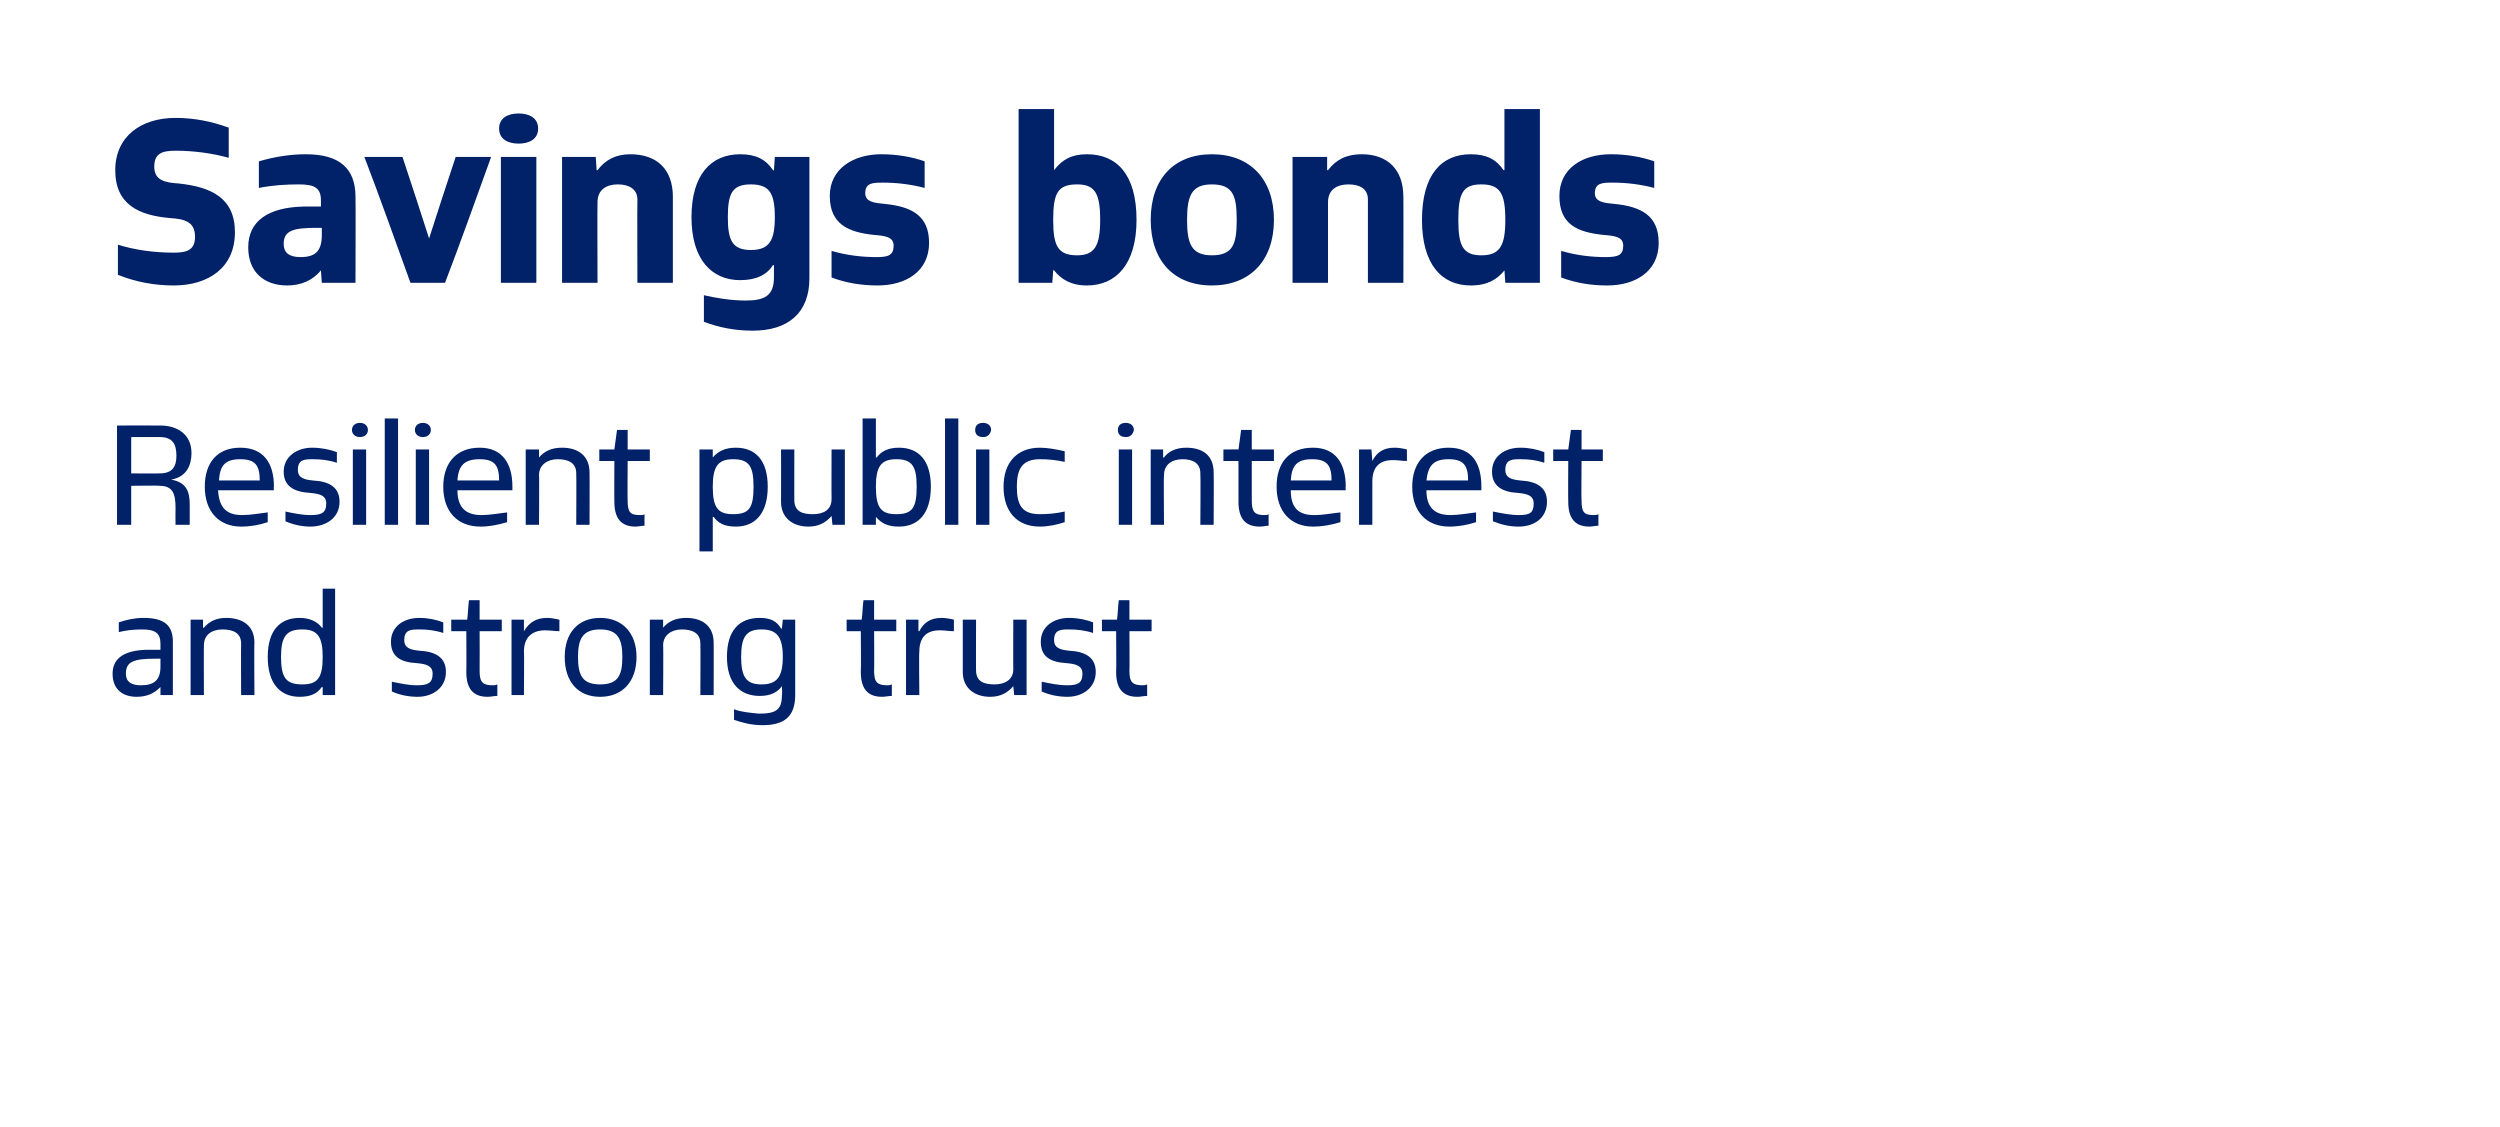 <?xml version="1.0" standalone="no"?>
<!DOCTYPE svg PUBLIC "-//W3C//DTD SVG 1.1//EN" "http://www.w3.org/Graphics/SVG/1.1/DTD/svg11.dtd">
<svg xmlns="http://www.w3.org/2000/svg" version="1.1" width="282px" height="127.1px" viewBox="0 0 282 127.1">
  <desc>Savings bonds Resilient public interest and strong trust</desc>
  <defs/>
  <g id="Polygon301340">
    <path d="M 18.1 78.4 L 18.1 77.5 C 18.1 77.5 18.05 77.52 18.1 77.5 C 17.4 78.2 16.6 78.6 15.4 78.6 C 13.9 78.6 12.7 77.8 12.7 76 C 12.7 74.4 13.8 73.4 16.4 73.3 C 16.9 73.3 17.5 73.3 18.1 73.3 C 18.1 73.3 18.1 72.6 18.1 72.6 C 18.1 71.4 17.5 71 16 71 C 15.1 71 14.2 71.1 13.4 71.3 C 13.4 71.3 13.4 70.2 13.4 70.2 C 14.3 69.9 15.2 69.7 16.2 69.7 C 18.6 69.7 19.5 70.6 19.5 72.4 C 19.49 72.45 19.5 78.4 19.5 78.4 L 18.1 78.4 Z M 18.1 74.3 C 17.9 74.3 17.8 74.3 17.6 74.3 C 15.1 74.3 14.2 74.6 14.2 76 C 14.2 76.9 14.8 77.3 15.9 77.3 C 17.4 77.3 18.1 76.7 18.1 75.2 C 18.1 75.2 18.1 74.3 18.1 74.3 Z M 27.2 78.4 C 27.2 78.4 27.17 72.61 27.2 72.6 C 27.2 71.4 26.3 71 25.1 71 C 23.9 71 23 71.6 23 72.8 C 22.98 72.77 23 78.4 23 78.4 L 21.5 78.4 L 21.5 69.9 L 22.9 69.9 L 22.9 70.8 C 22.9 70.8 22.98 70.83 23 70.8 C 23.6 70.1 24.4 69.7 25.5 69.7 C 27.4 69.7 28.7 70.6 28.7 72.5 C 28.66 72.48 28.7 78.4 28.7 78.4 L 27.2 78.4 Z M 36.4 78.4 L 36.4 77.5 C 36.4 77.5 36.34 77.52 36.3 77.5 C 35.8 78.2 35.1 78.6 33.8 78.6 C 31.6 78.6 30.2 77.1 30.2 74.1 C 30.2 71.1 31.6 69.7 33.8 69.7 C 34.9 69.7 35.8 70.1 36.3 70.8 C 36.33 70.83 36.4 70.8 36.4 70.8 L 36.4 66.4 L 37.8 66.4 L 37.8 78.4 L 36.4 78.4 Z M 36.4 74.1 C 36.4 71.8 35.8 71 34.1 71 C 32.3 71 31.7 71.8 31.7 74.1 C 31.7 76.5 32.3 77.2 34.1 77.2 C 35.8 77.2 36.4 76.5 36.4 74.1 Z M 44.2 76.9 C 45.2 77.1 46.1 77.3 47 77.3 C 48.2 77.3 48.8 77.1 48.8 76 C 48.8 75.1 48.1 74.9 47 74.8 C 45.1 74.7 44.1 74 44.1 72.4 C 44.1 70.7 45.5 69.7 47.3 69.7 C 48.3 69.7 49.2 69.9 50 70.2 C 50 70.2 50 71.4 50 71.4 C 49.1 71.1 48.2 71 47.3 71 C 46.4 71 45.6 71 45.6 72.2 C 45.6 73.1 46.3 73.3 47.3 73.4 C 49.2 73.5 50.3 74.2 50.3 75.8 C 50.3 77.6 48.8 78.6 47.1 78.6 C 46.1 78.6 45.1 78.4 44.2 78 C 44.2 78 44.2 76.9 44.2 76.9 Z M 56.1 78.5 C 55.7 78.5 55.4 78.6 55 78.6 C 53.3 78.6 52.6 77.6 52.6 75.8 C 52.63 75.82 52.6 71.2 52.6 71.2 L 50.9 71.2 L 50.9 69.9 C 50.9 69.9 52.66 69.89 52.7 69.9 C 52.8 69.2 52.8 68.4 52.9 67.7 C 52.93 67.7 54.1 67.7 54.1 67.7 L 54.1 69.9 L 56.6 69.9 L 56.6 71.2 L 54.1 71.2 C 54.1 71.2 54.12 75.7 54.1 75.7 C 54.1 77 54.5 77.3 55.6 77.3 C 55.7 77.3 55.9 77.3 56.1 77.2 C 56.1 77.2 56.1 78.5 56.1 78.5 Z M 57.7 78.4 L 57.7 69.9 L 59.1 69.9 L 59.1 71.2 C 59.1 71.2 59.14 71.15 59.1 71.2 C 59.7 70.2 60.5 69.7 61.7 69.7 C 62.2 69.7 62.6 69.8 63.1 69.9 C 63.1 69.9 63.1 71.2 63.1 71.2 C 62.6 71.2 62.1 71.1 61.5 71.1 C 60 71.1 59.1 71.9 59.1 73.5 C 59.14 73.47 59.1 78.4 59.1 78.4 L 57.7 78.4 Z M 63.7 74.1 C 63.7 71.4 65.2 69.7 67.7 69.7 C 70.2 69.7 71.8 71.4 71.8 74.1 C 71.8 76.9 70.2 78.6 67.7 78.6 C 65.2 78.6 63.7 76.9 63.7 74.1 Z M 70.2 74.1 C 70.2 72.1 69.7 71 67.7 71 C 65.7 71 65.2 72.1 65.2 74.1 C 65.2 76.2 65.7 77.2 67.7 77.2 C 69.7 77.2 70.2 76.2 70.2 74.1 Z M 79 78.4 C 79 78.4 79.03 72.61 79 72.6 C 79 71.4 78.1 71 76.9 71 C 75.8 71 74.8 71.6 74.8 72.8 C 74.84 72.77 74.8 78.4 74.8 78.4 L 73.3 78.4 L 73.3 69.9 L 74.8 69.9 L 74.8 70.8 C 74.8 70.8 74.84 70.83 74.8 70.8 C 75.4 70.1 76.2 69.7 77.4 69.7 C 79.2 69.7 80.5 70.6 80.5 72.5 C 80.52 72.48 80.5 78.4 80.5 78.4 L 79 78.4 Z M 88.2 77.4 C 88.2 77.4 88.21 77.44 88.2 77.4 C 87.7 78.1 86.9 78.5 85.7 78.5 C 83.5 78.5 82 77.1 82 74.1 C 82 71.1 83.4 69.7 85.7 69.7 C 86.8 69.7 87.6 70 88.1 70.9 C 88.15 70.91 88.2 70.9 88.2 70.9 L 88.3 69.9 L 89.7 69.9 C 89.7 69.9 89.7 78.37 89.7 78.4 C 89.7 80.8 88.5 81.8 86 81.8 C 84.7 81.8 83.7 81.5 82.8 81.2 C 82.8 81.2 82.8 80 82.8 80 C 83.5 80.3 84.6 80.4 85.6 80.5 C 87.5 80.5 88.2 80.1 88.2 78.4 C 88.25 78.37 88.2 77.4 88.2 77.4 Z M 88.3 74.1 C 88.3 71.8 87.6 71 85.9 71 C 84.2 71 83.6 71.8 83.6 74.1 C 83.6 76.4 84.2 77.2 85.9 77.2 C 87.6 77.2 88.3 76.4 88.3 74.1 Z M 100.6 78.5 C 100.2 78.5 99.9 78.6 99.5 78.6 C 97.8 78.6 97.1 77.6 97.1 75.8 C 97.14 75.82 97.1 71.2 97.1 71.2 L 95.5 71.2 L 95.5 69.9 C 95.5 69.9 97.17 69.89 97.2 69.9 C 97.3 69.2 97.3 68.4 97.4 67.7 C 97.44 67.7 98.6 67.7 98.6 67.7 L 98.6 69.9 L 101.1 69.9 L 101.1 71.2 L 98.6 71.2 C 98.6 71.2 98.63 75.7 98.6 75.7 C 98.6 77 99 77.3 100.1 77.3 C 100.2 77.3 100.4 77.3 100.6 77.2 C 100.6 77.2 100.6 78.5 100.6 78.5 Z M 102.2 78.4 L 102.2 69.9 L 103.6 69.9 L 103.6 71.2 C 103.6 71.2 103.65 71.15 103.7 71.2 C 104.2 70.2 105 69.7 106.2 69.7 C 106.7 69.7 107.2 69.8 107.6 69.9 C 107.6 69.9 107.6 71.2 107.6 71.2 C 107.1 71.2 106.6 71.1 106 71.1 C 104.5 71.1 103.7 71.9 103.7 73.5 C 103.65 73.47 103.7 78.4 103.7 78.4 L 102.2 78.4 Z M 114.4 78.4 L 114.3 77.4 C 114.3 77.4 114.28 77.42 114.3 77.4 C 113.7 78.1 112.9 78.6 111.7 78.6 C 109.9 78.6 108.6 77.6 108.6 75.8 C 108.61 75.79 108.6 69.9 108.6 69.9 L 110.1 69.9 C 110.1 69.9 110.08 75.65 110.1 75.6 C 110.1 76.9 111 77.2 112.2 77.2 C 113.3 77.2 114.3 76.7 114.3 75.5 C 114.28 75.52 114.3 69.9 114.3 69.9 L 115.8 69.9 L 115.8 78.4 L 114.4 78.4 Z M 117.5 76.9 C 118.5 77.1 119.4 77.3 120.4 77.3 C 121.5 77.3 122.1 77.1 122.1 76 C 122.1 75.1 121.4 74.9 120.3 74.8 C 118.4 74.7 117.4 74 117.4 72.4 C 117.4 70.7 118.8 69.7 120.6 69.7 C 121.6 69.7 122.5 69.9 123.3 70.2 C 123.3 70.2 123.3 71.4 123.3 71.4 C 122.4 71.1 121.5 71 120.6 71 C 119.7 71 118.9 71 118.9 72.2 C 118.9 73.1 119.6 73.3 120.6 73.4 C 122.5 73.5 123.6 74.2 123.6 75.8 C 123.6 77.6 122.1 78.6 120.4 78.6 C 119.4 78.6 118.4 78.4 117.5 78 C 117.5 78 117.5 76.9 117.5 76.9 Z M 129.4 78.5 C 129 78.5 128.7 78.6 128.3 78.6 C 126.6 78.6 125.9 77.6 125.9 75.8 C 125.94 75.82 125.9 71.2 125.9 71.2 L 124.3 71.2 L 124.3 69.9 C 124.3 69.9 125.97 69.89 126 69.9 C 126.1 69.2 126.1 68.4 126.2 67.7 C 126.24 67.7 127.4 67.7 127.4 67.7 L 127.4 69.9 L 129.9 69.9 L 129.9 71.2 L 127.4 71.2 C 127.4 71.2 127.43 75.7 127.4 75.7 C 127.4 77 127.8 77.3 128.9 77.3 C 129 77.3 129.2 77.3 129.4 77.2 C 129.4 77.2 129.4 78.5 129.4 78.5 Z " stroke="none" fill="#012169"/>
  </g>
  <g id="Polygon301339">
    <path d="M 19.8 59.2 C 19.8 59.2 19.78 57.34 19.8 57.3 C 19.8 55.7 19.5 54.8 18 54.8 C 17.96 54.75 14.8 54.8 14.8 54.8 L 14.8 59.2 L 13.2 59.2 L 13.2 48 C 13.2 48 18.1 47.98 18.1 48 C 20 48 21.6 49 21.6 51.1 C 21.6 52.4 21.1 53.8 19.3 54.1 C 19.3 54.1 19.3 54.1 19.3 54.1 C 21 54.4 21.4 55.4 21.4 56.9 C 21.41 56.9 21.4 59.2 21.4 59.2 L 19.8 59.2 Z M 18 53.4 C 19.4 53.4 19.9 52.7 19.9 51.4 C 19.9 50 19.4 49.3 18 49.3 C 18.04 49.31 14.8 49.3 14.8 49.3 L 14.8 53.4 C 14.8 53.4 18.04 53.42 18 53.4 Z M 30.2 58.9 C 29.3 59.2 28.3 59.4 27.2 59.4 C 24.7 59.4 23.1 57.7 23.1 54.9 C 23.1 52.2 24.5 50.5 27.1 50.5 C 29.7 50.5 30.9 52.2 30.9 54.9 C 30.85 54.93 30.9 55.3 30.9 55.3 C 30.9 55.3 24.65 55.31 24.6 55.3 C 24.7 57.1 25.4 58.1 27.3 58.1 C 28.3 58.1 29.3 57.9 30.2 57.8 C 30.2 57.8 30.2 58.9 30.2 58.9 Z M 29.3 54.2 C 29.3 52.5 28.8 51.8 27.1 51.8 C 25.4 51.8 24.8 52.5 24.7 54.2 C 24.7 54.2 29.3 54.2 29.3 54.2 Z M 32.2 57.7 C 33.1 57.9 34.1 58.1 35 58.1 C 36.2 58.1 36.8 57.9 36.8 56.8 C 36.8 55.9 36.1 55.7 35 55.6 C 33.1 55.5 32 54.8 32 53.2 C 32 51.5 33.5 50.5 35.2 50.5 C 36.2 50.5 37.2 50.7 38 51 C 38 51 38 52.2 38 52.2 C 37.1 51.9 36.2 51.8 35.3 51.8 C 34.4 51.8 33.6 51.8 33.6 53 C 33.6 53.9 34.3 54.1 35.3 54.2 C 37.2 54.3 38.3 55 38.3 56.6 C 38.3 58.4 36.8 59.4 35 59.4 C 34.1 59.4 33.1 59.2 32.2 58.8 C 32.2 58.8 32.2 57.7 32.2 57.7 Z M 39.8 59.2 L 39.8 50.7 L 41.3 50.7 L 41.3 59.2 L 39.8 59.2 Z M 39.7 48.5 C 39.7 48 40.1 47.7 40.6 47.7 C 41.1 47.7 41.5 48 41.5 48.5 C 41.5 49 41.1 49.3 40.6 49.3 C 40.1 49.3 39.7 49 39.7 48.5 Z M 43.4 59.2 L 43.4 47.2 L 44.9 47.2 L 44.9 59.2 L 43.4 59.2 Z M 46.9 59.2 L 46.9 50.7 L 48.4 50.7 L 48.4 59.2 L 46.9 59.2 Z M 46.8 48.5 C 46.8 48 47.2 47.7 47.7 47.7 C 48.2 47.7 48.6 48 48.6 48.5 C 48.6 49 48.2 49.3 47.7 49.3 C 47.2 49.3 46.8 49 46.8 48.5 Z M 57.2 58.9 C 56.2 59.2 55.2 59.4 54.2 59.4 C 51.6 59.4 50 57.7 50 54.9 C 50 52.2 51.5 50.5 54.1 50.5 C 56.6 50.5 57.8 52.2 57.8 54.9 C 57.8 54.93 57.8 55.3 57.8 55.3 C 57.8 55.3 51.59 55.31 51.6 55.3 C 51.6 57.1 52.4 58.1 54.3 58.1 C 55.3 58.1 56.3 57.9 57.2 57.8 C 57.2 57.8 57.2 58.9 57.2 58.9 Z M 56.3 54.2 C 56.3 52.5 55.8 51.8 54.1 51.8 C 52.4 51.8 51.7 52.5 51.6 54.2 C 51.6 54.2 56.3 54.2 56.3 54.2 Z M 65 59.2 C 65 59.2 65.03 53.41 65 53.4 C 65 52.2 64.1 51.8 62.9 51.8 C 61.8 51.8 60.8 52.4 60.8 53.6 C 60.84 53.57 60.8 59.2 60.8 59.2 L 59.3 59.2 L 59.3 50.7 L 60.8 50.7 L 60.8 51.6 C 60.8 51.6 60.84 51.63 60.8 51.6 C 61.4 50.9 62.2 50.5 63.4 50.5 C 65.2 50.5 66.5 51.4 66.5 53.3 C 66.52 53.28 66.5 59.2 66.5 59.2 L 65 59.2 Z M 72.7 59.3 C 72.4 59.3 72 59.4 71.7 59.4 C 70 59.4 69.3 58.4 69.3 56.6 C 69.28 56.62 69.3 52 69.3 52 L 67.6 52 L 67.6 50.7 C 67.6 50.7 69.32 50.69 69.3 50.7 C 69.4 50 69.5 49.2 69.6 48.5 C 69.59 48.5 70.8 48.5 70.8 48.5 L 70.8 50.7 L 73.3 50.7 L 73.3 52 L 70.8 52 C 70.8 52 70.77 56.5 70.8 56.5 C 70.8 57.8 71.1 58.1 72.2 58.1 C 72.4 58.1 72.6 58.1 72.7 58 C 72.7 58 72.7 59.3 72.7 59.3 Z M 78.9 62.2 L 78.9 50.7 L 80.4 50.7 L 80.4 51.6 C 80.4 51.6 80.44 51.65 80.4 51.6 C 81 50.9 81.8 50.5 83 50.5 C 85.2 50.5 86.6 51.9 86.6 54.9 C 86.6 57.9 85.2 59.4 83 59.4 C 81.7 59.4 81 59 80.5 58.3 C 80.45 58.32 80.4 58.3 80.4 58.3 L 80.4 62.2 L 78.9 62.2 Z M 85 54.9 C 85 52.6 84.5 51.8 82.7 51.8 C 81 51.8 80.4 52.6 80.4 54.9 C 80.4 57.3 81 58 82.7 58 C 84.5 58 85 57.3 85 54.9 Z M 93.9 59.2 L 93.8 58.2 C 93.8 58.2 93.78 58.22 93.8 58.2 C 93.2 58.9 92.4 59.4 91.2 59.4 C 89.4 59.4 88.1 58.4 88.1 56.6 C 88.12 56.59 88.1 50.7 88.1 50.7 L 89.6 50.7 C 89.6 50.7 89.59 56.45 89.6 56.4 C 89.6 57.7 90.5 58 91.7 58 C 92.9 58 93.8 57.5 93.8 56.3 C 93.78 56.32 93.8 50.7 93.8 50.7 L 95.3 50.7 L 95.3 59.2 L 93.9 59.2 Z M 97.3 59.2 L 97.3 47.2 L 98.8 47.2 L 98.8 51.6 C 98.8 51.6 98.85 51.63 98.9 51.6 C 99.4 50.9 100.2 50.5 101.4 50.5 C 103.6 50.5 105 51.9 105 54.9 C 105 57.9 103.6 59.4 101.4 59.4 C 100.1 59.4 99.4 59 98.8 58.3 C 98.84 58.32 98.8 58.3 98.8 58.3 L 98.8 59.2 L 97.3 59.2 Z M 103.4 54.9 C 103.4 52.6 102.9 51.8 101.1 51.8 C 99.4 51.8 98.8 52.6 98.8 54.9 C 98.8 57.3 99.4 58 101.1 58 C 102.9 58 103.4 57.3 103.4 54.9 Z M 106.6 59.2 L 106.6 47.2 L 108.1 47.2 L 108.1 59.2 L 106.6 59.2 Z M 110.1 59.2 L 110.1 50.7 L 111.6 50.7 L 111.6 59.2 L 110.1 59.2 Z M 110 48.5 C 110 48 110.3 47.7 110.9 47.7 C 111.4 47.7 111.8 48 111.8 48.5 C 111.7 49 111.4 49.3 110.9 49.3 C 110.3 49.3 110 49 110 48.5 Z M 120.1 58.9 C 119.2 59.2 118.2 59.4 117.3 59.4 C 114.7 59.4 113.2 57.7 113.2 54.9 C 113.2 52.2 114.7 50.5 117.3 50.5 C 118.2 50.5 119.2 50.7 120.1 50.9 C 120.1 50.9 120.1 52.1 120.1 52.1 C 119.2 51.9 118.3 51.8 117.3 51.8 C 115.3 51.8 114.7 52.9 114.7 54.9 C 114.7 57 115.3 58 117.3 58 C 118.3 58 119.2 57.9 120.1 57.7 C 120.1 57.7 120.1 58.9 120.1 58.9 Z M 126.2 59.2 L 126.2 50.7 L 127.7 50.7 L 127.7 59.2 L 126.2 59.2 Z M 126.1 48.5 C 126.1 48 126.4 47.7 127 47.7 C 127.5 47.7 127.9 48 127.9 48.5 C 127.8 49 127.5 49.3 127 49.3 C 126.4 49.3 126.1 49 126.1 48.5 Z M 135.4 59.2 C 135.4 59.2 135.44 53.41 135.4 53.4 C 135.4 52.2 134.5 51.8 133.4 51.8 C 132.2 51.8 131.3 52.4 131.3 53.6 C 131.25 53.57 131.3 59.2 131.3 59.2 L 129.8 59.2 L 129.8 50.7 L 131.2 50.7 L 131.2 51.6 C 131.2 51.6 131.25 51.63 131.3 51.6 C 131.8 50.9 132.7 50.5 133.8 50.5 C 135.7 50.5 136.9 51.4 136.9 53.3 C 136.93 53.28 136.9 59.2 136.9 59.2 L 135.4 59.2 Z M 143.1 59.3 C 142.8 59.3 142.5 59.4 142.1 59.4 C 140.4 59.4 139.7 58.4 139.7 56.6 C 139.7 56.62 139.7 52 139.7 52 L 138 52 L 138 50.7 C 138 50.7 139.73 50.69 139.7 50.7 C 139.8 50 139.9 49.2 140 48.5 C 140 48.5 141.2 48.5 141.2 48.5 L 141.2 50.7 L 143.7 50.7 L 143.7 52 L 141.2 52 C 141.2 52 141.19 56.5 141.2 56.5 C 141.2 57.8 141.6 58.1 142.6 58.1 C 142.8 58.1 143 58.1 143.1 58 C 143.1 58 143.1 59.3 143.1 59.3 Z M 151.2 58.9 C 150.2 59.2 149.2 59.4 148.1 59.4 C 145.6 59.4 144 57.7 144 54.9 C 144 52.2 145.4 50.5 148.1 50.5 C 150.6 50.5 151.8 52.2 151.8 54.9 C 151.76 54.93 151.8 55.3 151.8 55.3 C 151.8 55.3 145.56 55.31 145.6 55.3 C 145.6 57.1 146.3 58.1 148.2 58.1 C 149.3 58.1 150.2 57.9 151.2 57.8 C 151.2 57.8 151.2 58.9 151.2 58.9 Z M 150.2 54.2 C 150.2 52.5 149.7 51.8 148 51.8 C 146.3 51.8 145.7 52.5 145.6 54.2 C 145.6 54.2 150.2 54.2 150.2 54.2 Z M 153.3 59.2 L 153.3 50.7 L 154.7 50.7 L 154.8 52 C 154.8 52 154.8 51.95 154.8 52 C 155.3 51 156.1 50.5 157.3 50.5 C 157.8 50.5 158.3 50.6 158.7 50.7 C 158.7 50.7 158.7 52 158.7 52 C 158.2 52 157.7 51.9 157.1 51.9 C 155.6 51.9 154.8 52.7 154.8 54.3 C 154.8 54.27 154.8 59.2 154.8 59.2 L 153.3 59.2 Z M 166.5 58.9 C 165.6 59.2 164.5 59.4 163.5 59.4 C 160.9 59.4 159.3 57.7 159.3 54.9 C 159.3 52.2 160.8 50.5 163.4 50.5 C 166 50.5 167.1 52.2 167.1 54.9 C 167.11 54.93 167.1 55.3 167.1 55.3 C 167.1 55.3 160.9 55.31 160.9 55.3 C 160.9 57.1 161.7 58.1 163.6 58.1 C 164.6 58.1 165.6 57.9 166.5 57.8 C 166.5 57.8 166.5 58.9 166.5 58.9 Z M 165.6 54.2 C 165.6 52.5 165.1 51.8 163.4 51.8 C 161.7 51.8 161.1 52.5 160.9 54.2 C 160.9 54.2 165.6 54.2 165.6 54.2 Z M 168.4 57.7 C 169.4 57.9 170.4 58.1 171.3 58.1 C 172.5 58.1 173 57.9 173 56.8 C 173 55.9 172.3 55.7 171.2 55.6 C 169.4 55.5 168.3 54.8 168.3 53.2 C 168.3 51.5 169.7 50.5 171.5 50.5 C 172.5 50.5 173.4 50.7 174.2 51 C 174.2 51 174.2 52.2 174.2 52.2 C 173.3 51.9 172.5 51.8 171.5 51.8 C 170.6 51.8 169.8 51.8 169.8 53 C 169.8 53.9 170.5 54.1 171.5 54.2 C 173.4 54.3 174.5 55 174.5 56.6 C 174.5 58.4 173.1 59.4 171.3 59.4 C 170.3 59.4 169.4 59.2 168.4 58.8 C 168.4 58.8 168.4 57.7 168.4 57.7 Z M 180.3 59.3 C 180 59.3 179.6 59.4 179.3 59.4 C 177.6 59.4 176.9 58.4 176.9 56.6 C 176.87 56.62 176.9 52 176.9 52 L 175.2 52 L 175.2 50.7 C 175.2 50.7 176.9 50.69 176.9 50.7 C 177 50 177.1 49.2 177.2 48.5 C 177.17 48.5 178.4 48.5 178.4 48.5 L 178.4 50.7 L 180.8 50.7 L 180.8 52 L 178.4 52 C 178.4 52 178.36 56.5 178.4 56.5 C 178.4 57.8 178.7 58.1 179.8 58.1 C 180 58.1 180.1 58.1 180.3 58 C 180.3 58 180.3 59.3 180.3 59.3 Z " stroke="none" fill="#012169"/>
  </g>
  <g id="Polygon301338">
    <path d="M 13.3 27.6 C 15.2 28.2 17.4 28.5 19.6 28.5 C 21.1 28.5 22 28.2 22 26.7 C 22 25 20.8 24.7 19.2 24.6 C 15.7 24.3 13 23.1 13 19.2 C 13 15.4 15.9 13.3 19.8 13.3 C 21.9 13.3 23.9 13.7 25.8 14.4 C 25.8 14.4 25.8 17.8 25.8 17.8 C 24 17.3 21.9 17 19.8 17 C 18.3 17 17.4 17.3 17.4 18.8 C 17.4 20.4 18.7 20.6 20.2 20.7 C 23.8 21.1 26.5 22.3 26.5 26.2 C 26.5 30.2 23.5 32.2 19.6 32.2 C 17.4 32.2 15.3 31.8 13.3 31 C 13.3 31 13.3 27.6 13.3 27.6 Z M 36.3 31.9 L 36.2 30.5 C 36.2 30.5 36.17 30.45 36.2 30.5 C 35.3 31.6 34 32.2 32.4 32.2 C 29.8 32.2 28 30.7 28 27.9 C 28 24.9 30.3 23.4 34.2 23.3 C 34.9 23.3 35.6 23.3 36.2 23.3 C 36.2 23.3 36.2 22.6 36.2 22.6 C 36.2 21.2 35.5 20.8 33.7 20.8 C 32.2 20.8 30.7 20.9 29.2 21.2 C 29.2 21.2 29.2 18.2 29.2 18.2 C 30.9 17.7 32.7 17.4 34.5 17.4 C 38.3 17.4 40.1 19 40.1 22.2 C 40.13 22.19 40.1 31.9 40.1 31.9 L 36.3 31.9 Z M 36.3 25.7 C 36.1 25.7 35.9 25.7 35.7 25.7 C 33.1 25.7 32 26 32 27.5 C 32 28.5 32.6 29 33.9 29 C 35.6 29 36.3 28.3 36.3 26.5 C 36.3 26.5 36.3 25.7 36.3 25.7 Z M 46.3 31.9 C 44.6 27.2 42.9 22.4 41.1 17.7 C 41.1 17.7 45.4 17.7 45.4 17.7 C 46.4 20.7 47.6 24.4 48.4 26.9 C 48.4 26.9 48.4 26.9 48.4 26.9 C 49.3 24.1 50.4 20.7 51.4 17.7 C 51.4 17.7 55.4 17.7 55.4 17.7 C 53.7 22.4 52 27.2 50.2 31.9 C 50.2 31.9 46.3 31.9 46.3 31.9 Z M 56.5 31.9 L 56.5 17.7 L 60.5 17.7 L 60.5 31.9 L 56.5 31.9 Z M 56.3 14.5 C 56.3 13.3 57.3 12.8 58.5 12.8 C 59.7 12.8 60.7 13.3 60.7 14.5 C 60.7 15.7 59.7 16.2 58.5 16.2 C 57.3 16.2 56.3 15.7 56.3 14.5 Z M 71.9 31.9 C 71.9 31.9 71.87 22.55 71.9 22.5 C 71.9 21.3 70.9 20.8 69.7 20.8 C 68.4 20.8 67.4 21.4 67.4 22.8 C 67.37 22.81 67.4 31.9 67.4 31.9 L 63.4 31.9 L 63.4 17.7 L 67.2 17.7 L 67.3 19.2 C 67.3 19.2 67.37 19.17 67.4 19.2 C 68.3 18 69.5 17.4 71.1 17.4 C 74.1 17.4 75.9 19.1 75.9 22.2 C 75.9 22.19 75.9 31.9 75.9 31.9 L 71.9 31.9 Z M 87.3 29.9 C 87.3 29.9 87.24 29.91 87.2 29.9 C 86.5 31 85.3 31.6 83.5 31.6 C 80.3 31.6 78 29.3 78 24.5 C 78 19.7 80.2 17.4 83.5 17.4 C 85.3 17.4 86.4 18 87.2 19.2 C 87.21 19.25 87.3 19.2 87.3 19.2 L 87.4 17.7 L 91.3 17.7 C 91.3 17.7 91.29 31.39 91.3 31.4 C 91.3 35.3 88.9 37.3 84.9 37.3 C 82.8 37.3 81 36.9 79.4 36.3 C 79.4 36.3 79.4 33.3 79.4 33.3 C 80.7 33.6 82.4 33.9 84.1 33.9 C 86.2 33.9 87.3 33.4 87.3 31.3 C 87.29 31.29 87.3 29.9 87.3 29.9 Z M 87.4 24.5 C 87.4 21.8 86.8 20.8 84.7 20.8 C 82.6 20.8 82.1 21.8 82.1 24.5 C 82.1 27.1 82.6 28.2 84.7 28.2 C 86.8 28.2 87.4 27.1 87.4 24.5 Z M 93.8 28.3 C 95.5 28.8 97.2 29 98.9 29 C 100.2 29 100.8 28.8 100.8 27.7 C 100.8 26.7 99.8 26.6 98.6 26.5 C 95.7 26.2 93.6 25.3 93.6 22.1 C 93.6 19 96.3 17.4 99.4 17.4 C 101.2 17.4 102.9 17.7 104.3 18.2 C 104.3 18.2 104.3 21.2 104.3 21.2 C 102.8 20.8 101.2 20.6 99.6 20.6 C 98.5 20.6 97.6 20.6 97.6 21.8 C 97.6 22.8 98.7 22.9 99.8 23 C 102.8 23.3 104.8 24.3 104.8 27.4 C 104.8 30.6 102.2 32.2 99 32.2 C 97.1 32.2 95.4 31.9 93.8 31.3 C 93.8 31.3 93.8 28.3 93.8 28.3 Z M 114.9 31.9 L 114.9 12.3 L 118.9 12.3 L 118.9 19.2 C 118.9 19.2 118.93 19.17 118.9 19.2 C 119.8 18 120.9 17.4 122.6 17.4 C 126 17.4 128.2 19.7 128.2 24.8 C 128.2 29.8 125.9 32.2 122.6 32.2 C 120.8 32.2 119.7 31.5 118.9 30.5 C 118.88 30.45 118.8 30.5 118.8 30.5 L 118.7 31.9 L 114.9 31.9 Z M 124.1 24.8 C 124.1 21.8 123.5 20.8 121.5 20.8 C 119.3 20.8 118.8 21.8 118.8 24.8 C 118.8 27.7 119.3 28.8 121.5 28.8 C 123.5 28.8 124.1 27.7 124.1 24.8 Z M 129.8 24.8 C 129.8 20.2 132.4 17.4 136.7 17.4 C 141 17.4 143.7 20.2 143.7 24.8 C 143.7 29.4 141 32.2 136.7 32.2 C 132.4 32.2 129.8 29.4 129.8 24.8 Z M 139.5 24.8 C 139.5 22.1 139.1 20.8 136.7 20.8 C 134.4 20.8 133.9 22.1 133.9 24.8 C 133.9 27.5 134.4 28.8 136.7 28.8 C 139.1 28.8 139.5 27.5 139.5 24.8 Z M 154.3 31.9 C 154.3 31.9 154.29 22.55 154.3 22.5 C 154.3 21.3 153.4 20.8 152.1 20.8 C 150.8 20.8 149.8 21.4 149.8 22.8 C 149.79 22.81 149.8 31.9 149.8 31.9 L 145.8 31.9 L 145.8 17.7 L 149.7 17.7 L 149.7 19.2 C 149.7 19.2 149.79 19.17 149.8 19.2 C 150.7 18 151.9 17.4 153.6 17.4 C 156.5 17.4 158.3 19.1 158.3 22.2 C 158.32 22.19 158.3 31.9 158.3 31.9 L 154.3 31.9 Z M 169.8 31.9 L 169.7 30.5 C 169.7 30.5 169.68 30.45 169.7 30.5 C 168.9 31.5 167.8 32.2 165.9 32.2 C 162.6 32.2 160.4 29.8 160.4 24.8 C 160.4 19.7 162.6 17.4 165.9 17.4 C 167.7 17.4 168.8 18 169.6 19.2 C 169.63 19.17 169.7 19.2 169.7 19.2 L 169.7 12.3 L 173.7 12.3 L 173.7 31.9 L 169.8 31.9 Z M 169.8 24.8 C 169.8 21.8 169.2 20.8 167.1 20.8 C 165 20.8 164.5 21.8 164.5 24.8 C 164.5 27.7 165 28.8 167.1 28.8 C 169.2 28.8 169.8 27.7 169.8 24.8 Z M 176.1 28.3 C 177.8 28.8 179.5 29 181.1 29 C 182.5 29 183.1 28.8 183.1 27.7 C 183.1 26.7 182.1 26.6 180.9 26.5 C 177.9 26.2 175.9 25.3 175.9 22.1 C 175.9 19 178.5 17.4 181.7 17.4 C 183.5 17.4 185.2 17.7 186.6 18.2 C 186.6 18.2 186.6 21.2 186.6 21.2 C 185.1 20.8 183.5 20.6 181.9 20.6 C 180.8 20.6 179.9 20.6 179.9 21.8 C 179.9 22.8 181 22.9 182.1 23 C 185.1 23.3 187.1 24.3 187.1 27.4 C 187.1 30.6 184.5 32.2 181.3 32.2 C 179.4 32.2 177.7 31.9 176.1 31.3 C 176.1 31.3 176.1 28.3 176.1 28.3 Z " stroke="none" fill="#012169"/>
  </g>
</svg>
